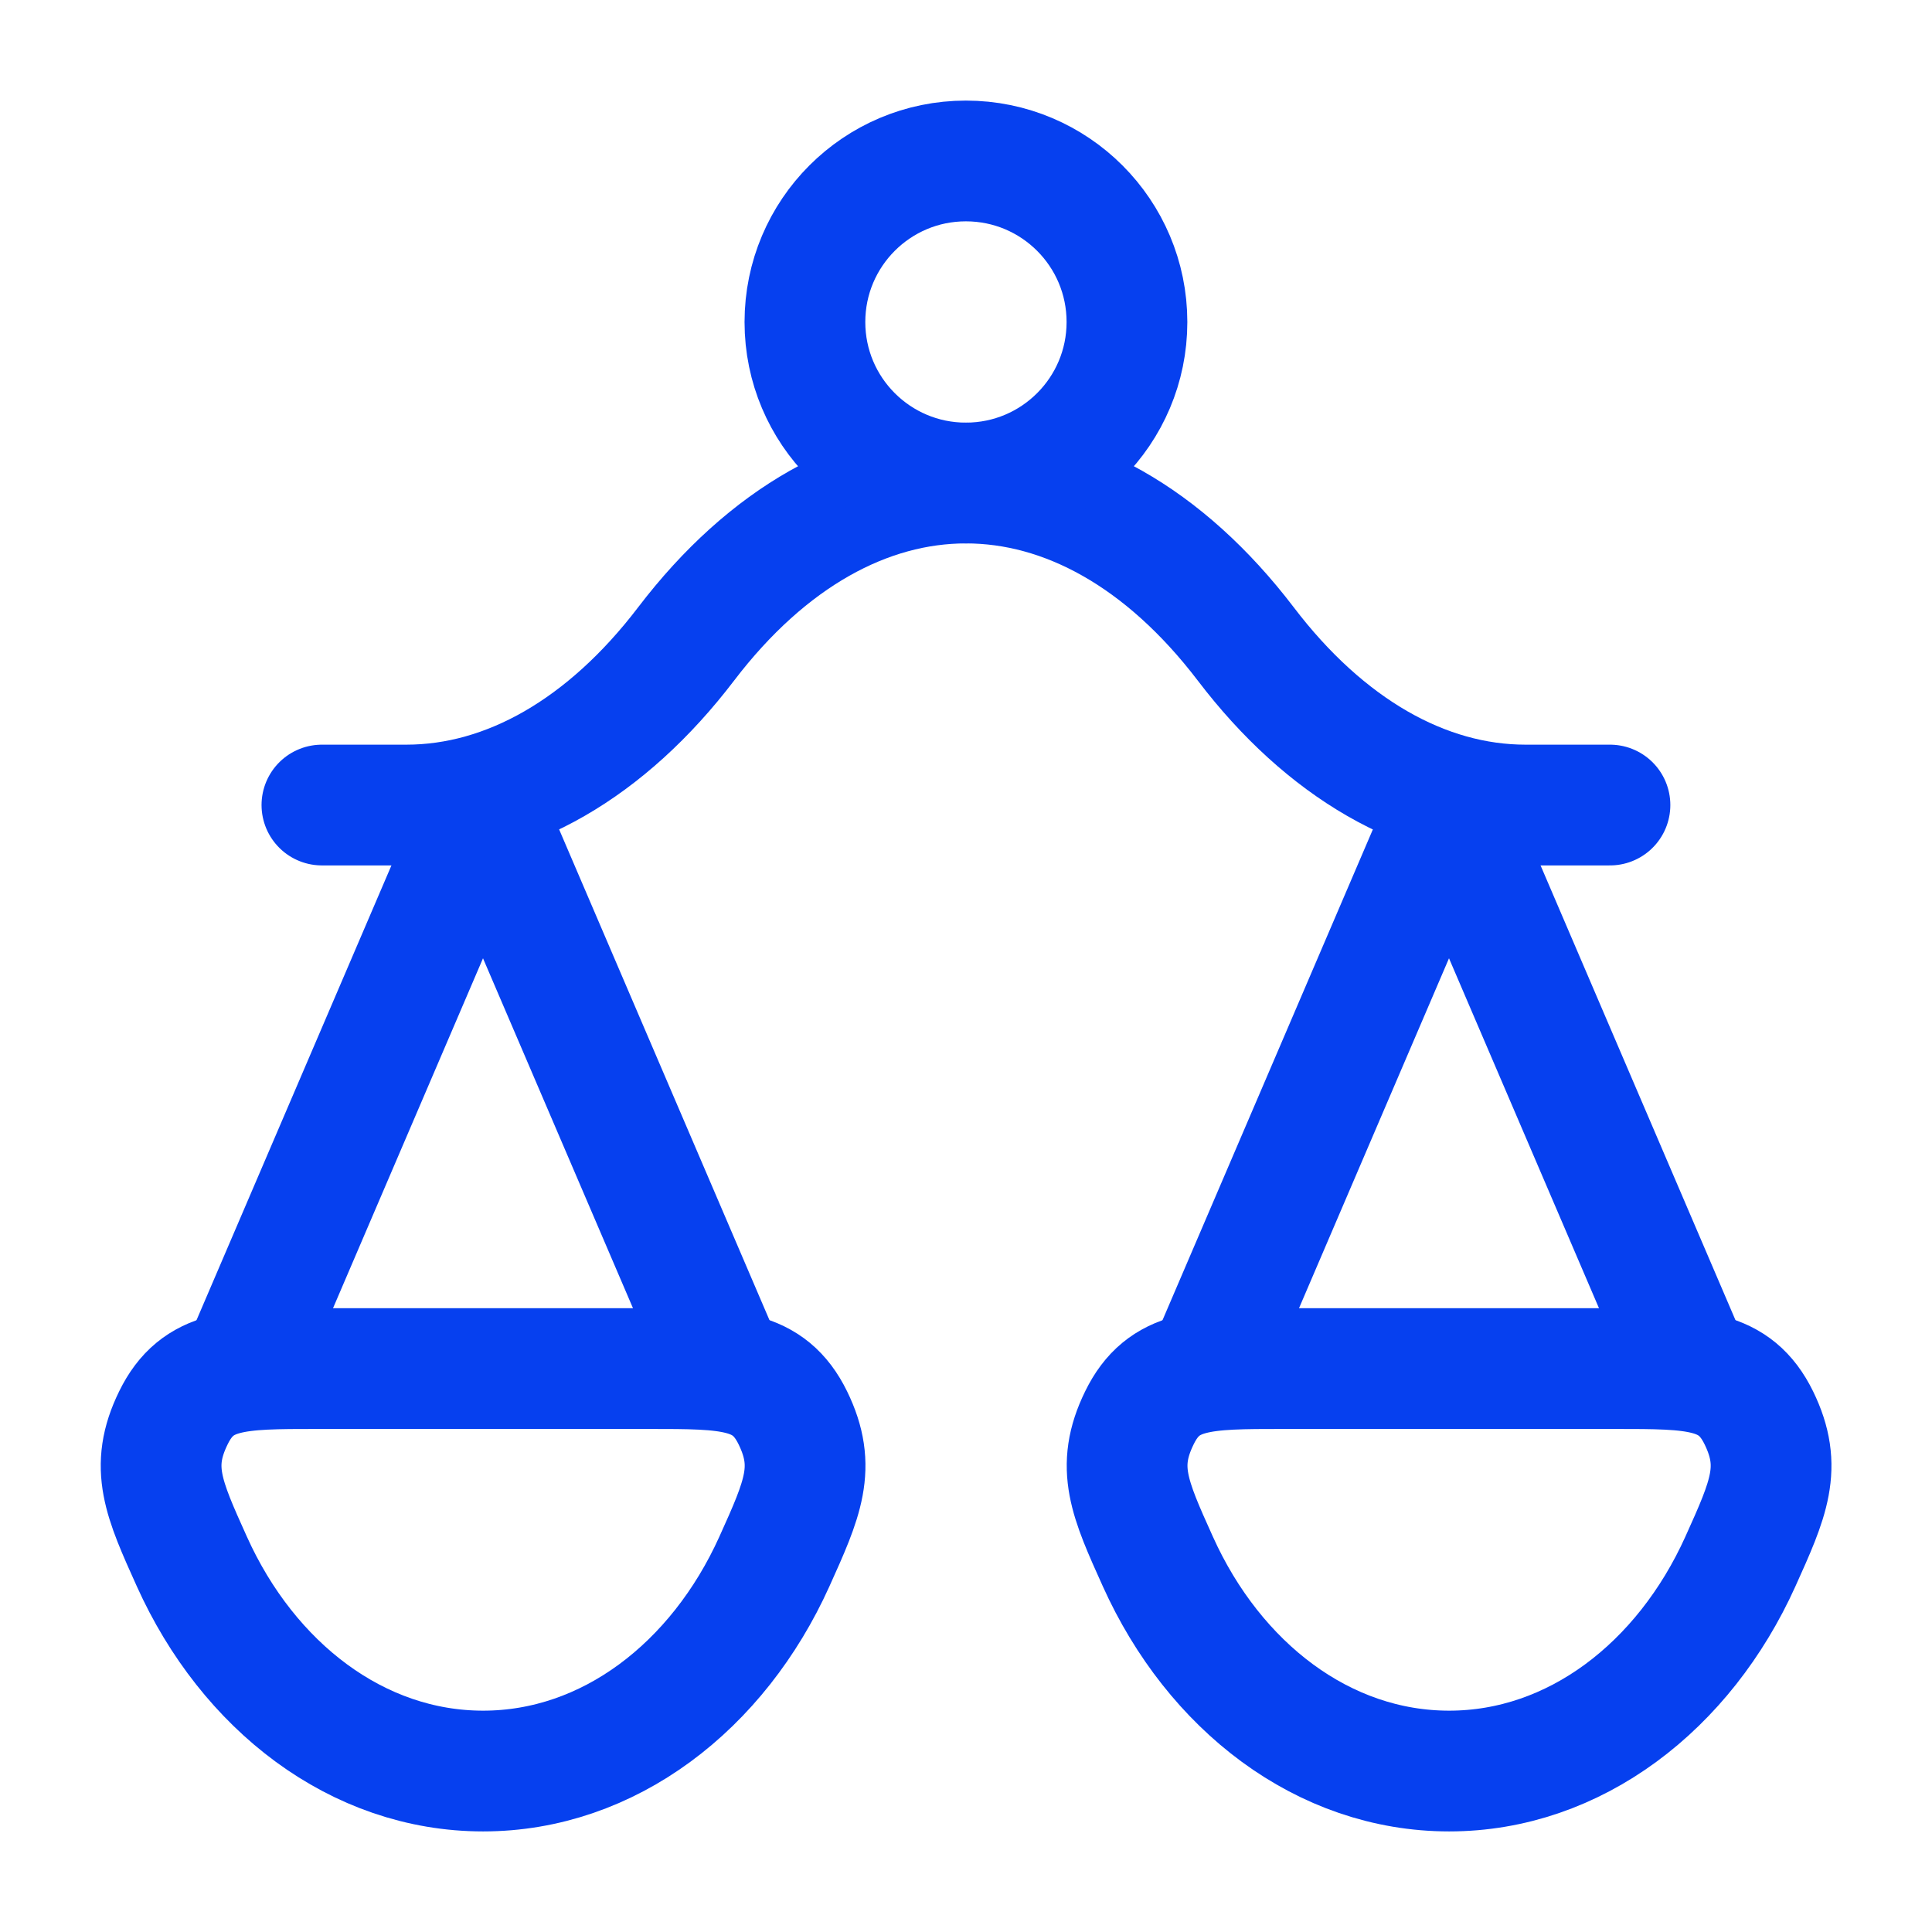 <svg width="16" height="16" viewBox="0 0 16 16" fill="none" xmlns="http://www.w3.org/2000/svg">
<g clip-path="url(#clip0_9102_412707)">
<path d="M14 11.333L12 6.667L10 11.333" stroke="#0640EF" stroke-linecap="round" stroke-linejoin="round"/>
<path d="M6 11.333L4 6.667L2 11.333" stroke="#0640EF" stroke-linecap="round" stroke-linejoin="round"/>
<path d="M2.666 6.667H3.365C4.207 6.667 5.024 6.196 5.682 5.333C7.037 3.556 8.962 3.556 10.317 5.333C10.974 6.196 11.792 6.667 12.634 6.667L13.333 6.667" stroke="#0640EF" stroke-linecap="round" stroke-linejoin="round"/>
<path d="M12.001 14.667C13.041 14.667 13.946 13.966 14.413 12.932C14.648 12.411 14.765 12.15 14.566 11.742C14.366 11.334 14.036 11.334 13.375 11.334L10.627 11.334C9.966 11.334 9.635 11.334 9.436 11.742C9.236 12.15 9.354 12.411 9.589 12.932C10.055 13.966 10.96 14.667 12.001 14.667Z" stroke="#0640EF"/>
<path d="M4.001 14.667C5.041 14.667 5.946 13.966 6.413 12.932C6.648 12.411 6.765 12.15 6.566 11.742C6.366 11.334 6.036 11.334 5.375 11.334L2.627 11.334C1.966 11.334 1.635 11.334 1.436 11.742C1.236 12.15 1.354 12.411 1.589 12.932C2.055 13.966 2.96 14.667 4.001 14.667Z" stroke="#0640EF"/>
<path d="M9.333 2.667C9.333 3.403 8.736 4 7.999 4C7.263 4 6.666 3.403 6.666 2.667C6.666 1.93 7.263 1.333 7.999 1.333C8.736 1.333 9.333 1.93 9.333 2.667Z" stroke="#0640EF"/>
</g>
<defs>
<clipPath id="clip0_9102_412707">
<rect width="16" height="16" fill="white"/>
</clipPath>
</defs>
</svg>
